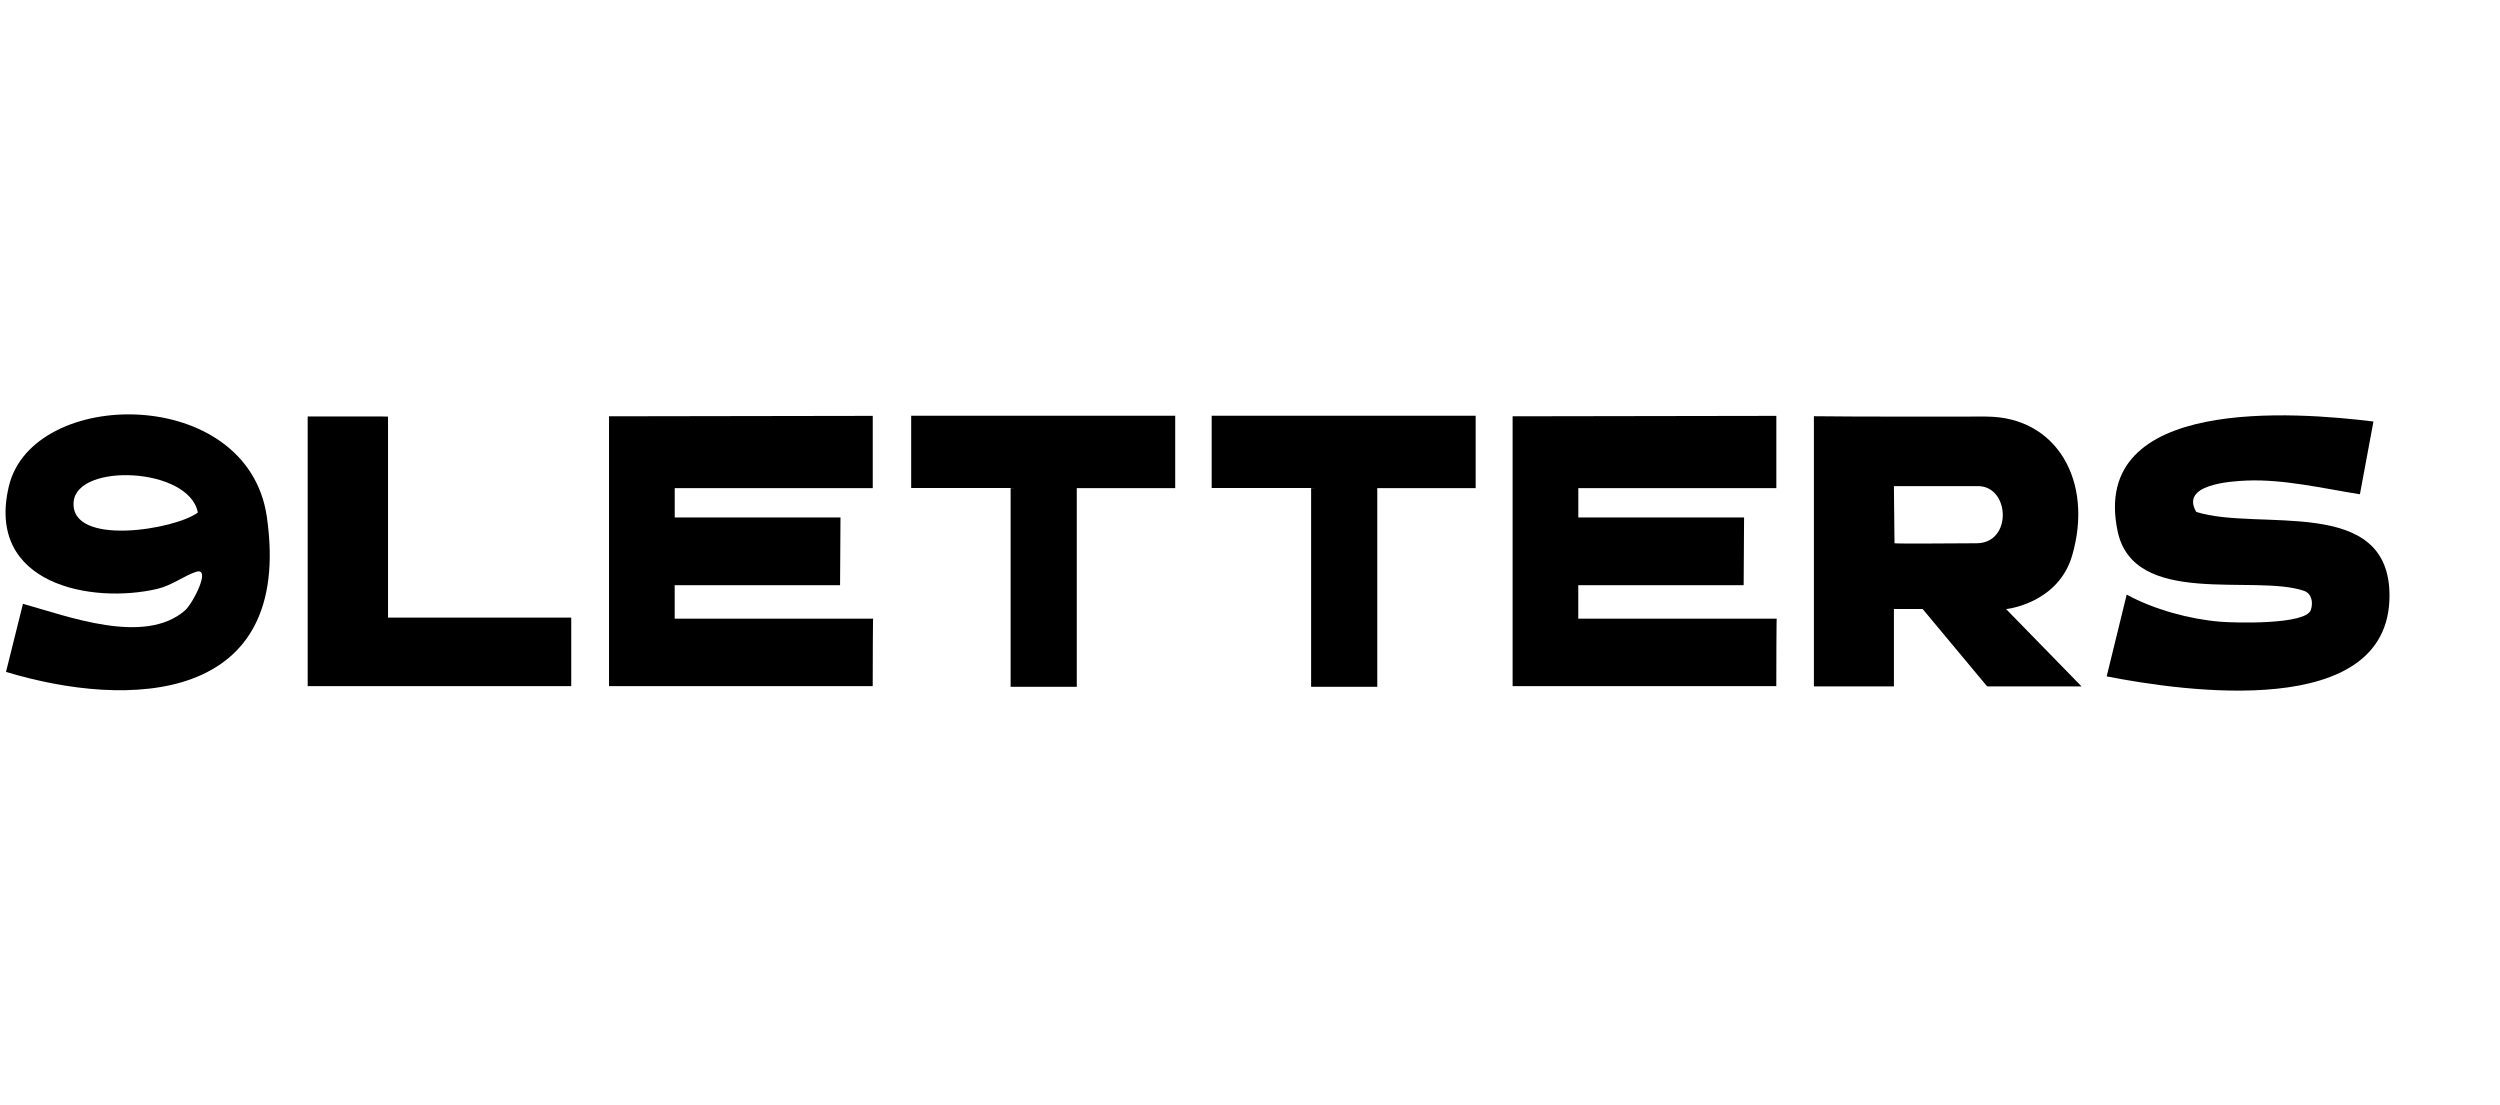<svg width="181" height="80" viewBox="0 0 181 80" fill="none" xmlns="http://www.w3.org/2000/svg">
<g clip-path="url(#clip0_3696_628)">
<path d="M85.085 30.1V35.342H80.094H77.959V49.724H73.169V35.342L73.429 35.333H65.97V30.1H85.085Z" fill="black"/>
<path d="M106.838 30.1V35.342H101.851H99.715V49.724H94.925V35.342L95.185 35.333H87.726V30.1H106.838Z" fill="black"/>
<path d="M63.187 30.109V35.342H48.85V37.464H60.851L60.821 42.369H48.847V44.792H63.215C63.197 44.761 63.184 48.108 63.184 49.678H44.093V30.14L63.184 30.109H63.187Z" fill="black"/>
<path d="M128.607 30.109V35.342H114.27V37.464H126.271L126.241 42.369H114.267V44.792H128.635C128.617 44.761 128.604 48.108 128.604 49.678H109.513V30.14L128.604 30.109H128.607Z" fill="black"/>
<path d="M28.093 44.714H41.358V49.678H22.276V30.152H27.609L28.093 30.162V44.714Z" fill="black"/>
<path d="M171.837 30.521L170.858 35.786C168.225 35.367 165.338 34.682 162.65 34.793C161.42 34.846 157.836 35.085 159.011 37.064C163.511 38.491 173.025 35.795 173 43.151C172.97 52.2 158.108 50.066 152.524 48.97L153.973 43.048C155.915 44.122 158.545 44.832 160.738 45.012C161.787 45.099 166.941 45.245 167.304 44.162C167.495 43.597 167.359 42.961 166.789 42.769C163.168 41.553 154.472 44.016 153.312 38.445C151.267 28.632 166.235 29.83 171.837 30.518V30.521Z" fill="black"/>
<path d="M143.83 30.162C148.914 30.177 151.587 34.858 150.024 40.219C149.003 43.718 145.212 44.112 145.237 44.094L150.705 49.696H143.87L139.201 44.094H137.119V49.696H131.326V30.134C135.662 30.186 139.343 30.146 143.83 30.159V30.162ZM137.119 35.194L137.162 39.332C137.138 39.372 142.025 39.341 143.118 39.332C145.718 39.307 145.518 35.175 143.188 35.194H137.123H137.119Z" fill="black"/>
<path d="M0.435 48.645L1.662 43.715C4.88 44.609 10.479 46.758 13.406 44.184C13.957 43.697 15.342 41.026 14.182 41.404C13.354 41.674 12.424 42.394 11.385 42.636C6.668 43.74 -1.065 42.338 0.644 35.196C2.362 28.006 17.948 27.854 19.32 37.424C21.271 51.024 9.258 51.325 0.435 48.645ZM14.324 37.104C13.688 33.819 5.562 33.487 5.331 36.338C5.065 39.608 12.706 38.345 14.324 37.104Z" fill="black"/>
</g>
<defs>
<clipPath id="clip0_3696_628">
<rect width="180" height="20" fill="white" transform="translate(0.4 30)"/>
</clipPath>
</defs>
</svg>
